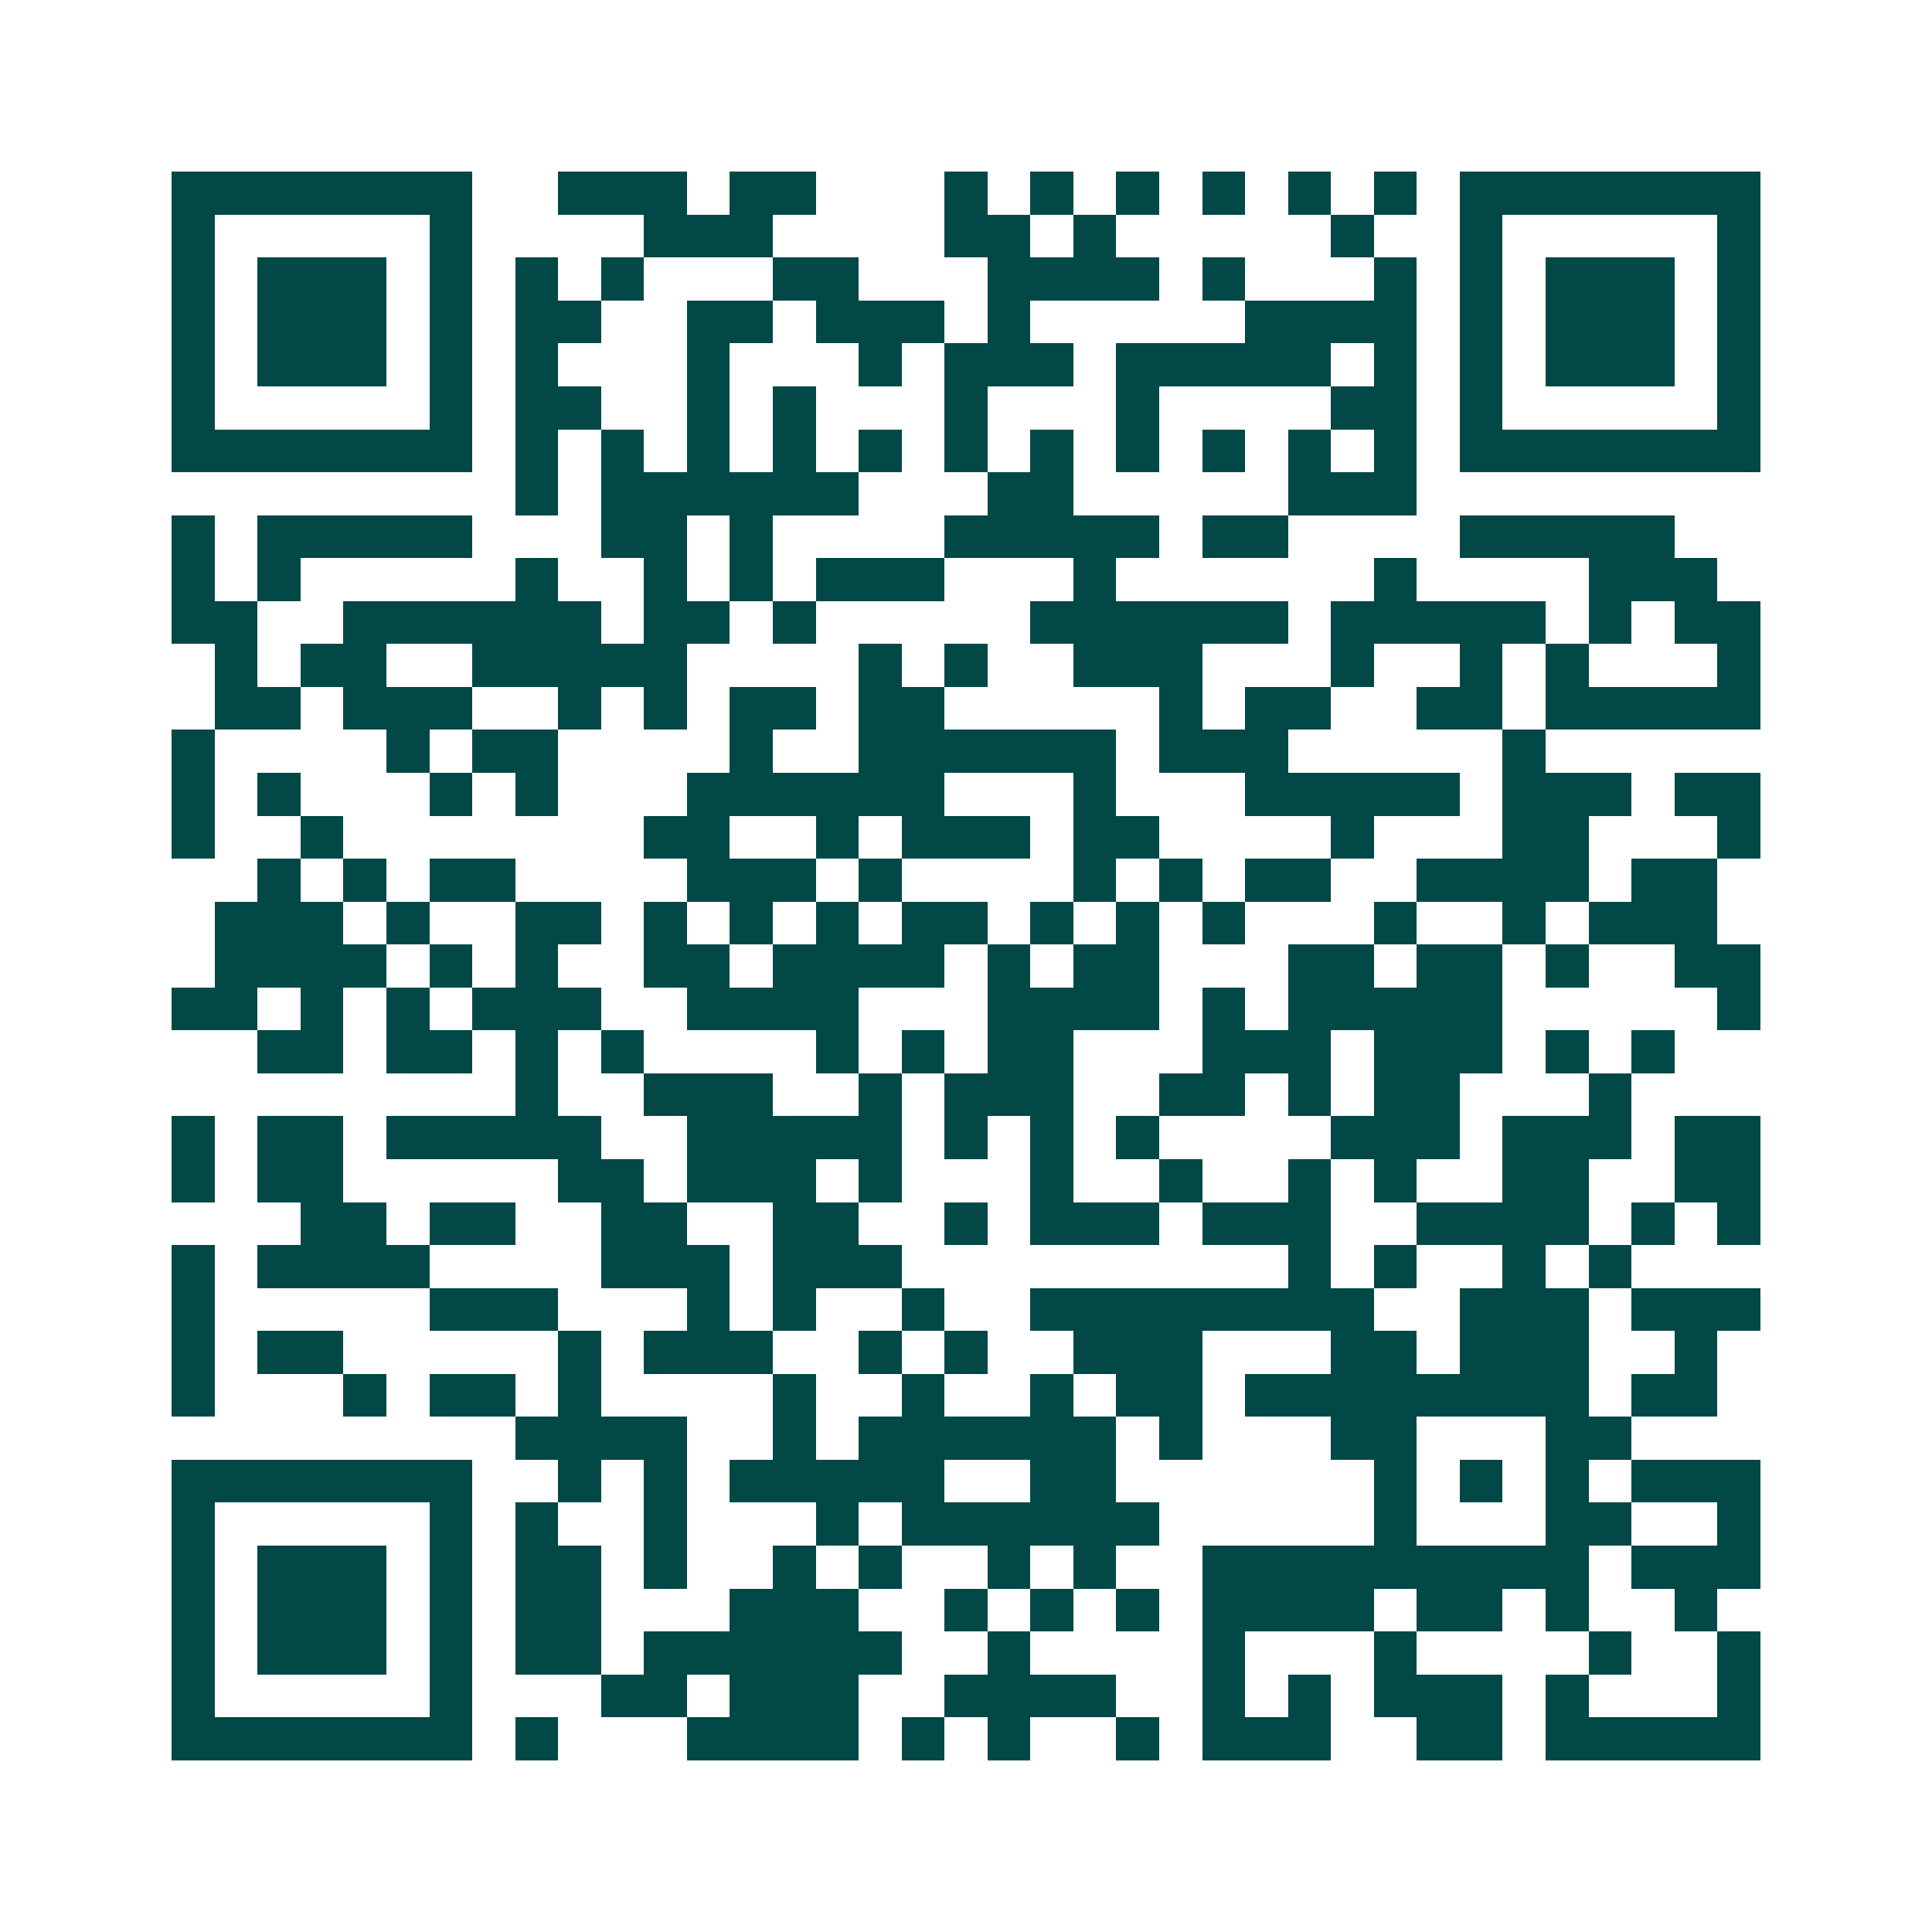 <svg xmlns="http://www.w3.org/2000/svg" width="200" height="200" viewBox="0 0 45 45" shape-rendering="crispEdges"><path fill="#ffffff" d="M0 0h45v45H0z"/><path stroke="#014847" d="M4 4.5h7m2 0h3m1 0h2m3 0h1m1 0h1m1 0h1m1 0h1m1 0h1m1 0h1m1 0h7M4 5.5h1m5 0h1m4 0h3m4 0h2m1 0h1m5 0h1m2 0h1m5 0h1M4 6.5h1m1 0h3m1 0h1m1 0h1m1 0h1m3 0h2m3 0h4m1 0h1m3 0h1m1 0h1m1 0h3m1 0h1M4 7.5h1m1 0h3m1 0h1m1 0h2m2 0h2m1 0h3m1 0h1m5 0h4m1 0h1m1 0h3m1 0h1M4 8.5h1m1 0h3m1 0h1m1 0h1m3 0h1m3 0h1m1 0h3m1 0h5m1 0h1m1 0h1m1 0h3m1 0h1M4 9.5h1m5 0h1m1 0h2m2 0h1m1 0h1m3 0h1m3 0h1m4 0h2m1 0h1m5 0h1M4 10.5h7m1 0h1m1 0h1m1 0h1m1 0h1m1 0h1m1 0h1m1 0h1m1 0h1m1 0h1m1 0h1m1 0h1m1 0h7M12 11.5h1m1 0h6m3 0h2m5 0h3M4 12.5h1m1 0h5m3 0h2m1 0h1m4 0h5m1 0h2m4 0h5M4 13.5h1m1 0h1m5 0h1m2 0h1m1 0h1m1 0h3m3 0h1m6 0h1m4 0h3M4 14.5h2m2 0h6m1 0h2m1 0h1m5 0h6m1 0h5m1 0h1m1 0h2M5 15.5h1m1 0h2m2 0h5m4 0h1m1 0h1m2 0h3m3 0h1m2 0h1m1 0h1m3 0h1M5 16.5h2m1 0h3m2 0h1m1 0h1m1 0h2m1 0h2m5 0h1m1 0h2m2 0h2m1 0h5M4 17.5h1m4 0h1m1 0h2m4 0h1m2 0h6m1 0h3m5 0h1M4 18.5h1m1 0h1m3 0h1m1 0h1m3 0h6m3 0h1m3 0h5m1 0h3m1 0h2M4 19.5h1m2 0h1m7 0h2m2 0h1m1 0h3m1 0h2m4 0h1m3 0h2m3 0h1M6 20.5h1m1 0h1m1 0h2m4 0h3m1 0h1m4 0h1m1 0h1m1 0h2m2 0h4m1 0h2M5 21.5h3m1 0h1m2 0h2m1 0h1m1 0h1m1 0h1m1 0h2m1 0h1m1 0h1m1 0h1m3 0h1m2 0h1m1 0h3M5 22.5h4m1 0h1m1 0h1m2 0h2m1 0h4m1 0h1m1 0h2m3 0h2m1 0h2m1 0h1m2 0h2M4 23.5h2m1 0h1m1 0h1m1 0h3m2 0h4m3 0h4m1 0h1m1 0h5m5 0h1M6 24.5h2m1 0h2m1 0h1m1 0h1m4 0h1m1 0h1m1 0h2m3 0h3m1 0h3m1 0h1m1 0h1M12 25.5h1m2 0h3m2 0h1m1 0h3m2 0h2m1 0h1m1 0h2m3 0h1M4 26.5h1m1 0h2m1 0h5m2 0h5m1 0h1m1 0h1m1 0h1m4 0h3m1 0h3m1 0h2M4 27.5h1m1 0h2m5 0h2m1 0h3m1 0h1m3 0h1m2 0h1m2 0h1m1 0h1m2 0h2m2 0h2M7 28.5h2m1 0h2m2 0h2m2 0h2m2 0h1m1 0h3m1 0h3m2 0h4m1 0h1m1 0h1M4 29.5h1m1 0h4m4 0h3m1 0h3m9 0h1m1 0h1m2 0h1m1 0h1M4 30.5h1m5 0h3m3 0h1m1 0h1m2 0h1m2 0h8m2 0h3m1 0h3M4 31.5h1m1 0h2m5 0h1m1 0h3m2 0h1m1 0h1m2 0h3m3 0h2m1 0h3m2 0h1M4 32.5h1m3 0h1m1 0h2m1 0h1m4 0h1m2 0h1m2 0h1m1 0h2m1 0h8m1 0h2M12 33.5h4m2 0h1m1 0h6m1 0h1m3 0h2m3 0h2M4 34.5h7m2 0h1m1 0h1m1 0h5m2 0h2m6 0h1m1 0h1m1 0h1m1 0h3M4 35.5h1m5 0h1m1 0h1m2 0h1m3 0h1m1 0h6m5 0h1m3 0h2m2 0h1M4 36.5h1m1 0h3m1 0h1m1 0h2m1 0h1m2 0h1m1 0h1m2 0h1m1 0h1m2 0h9m1 0h3M4 37.5h1m1 0h3m1 0h1m1 0h2m3 0h3m2 0h1m1 0h1m1 0h1m1 0h4m1 0h2m1 0h1m2 0h1M4 38.5h1m1 0h3m1 0h1m1 0h2m1 0h6m2 0h1m4 0h1m3 0h1m4 0h1m2 0h1M4 39.5h1m5 0h1m3 0h2m1 0h3m2 0h4m2 0h1m1 0h1m1 0h3m1 0h1m3 0h1M4 40.5h7m1 0h1m3 0h4m1 0h1m1 0h1m2 0h1m1 0h3m2 0h2m1 0h5"/></svg>
